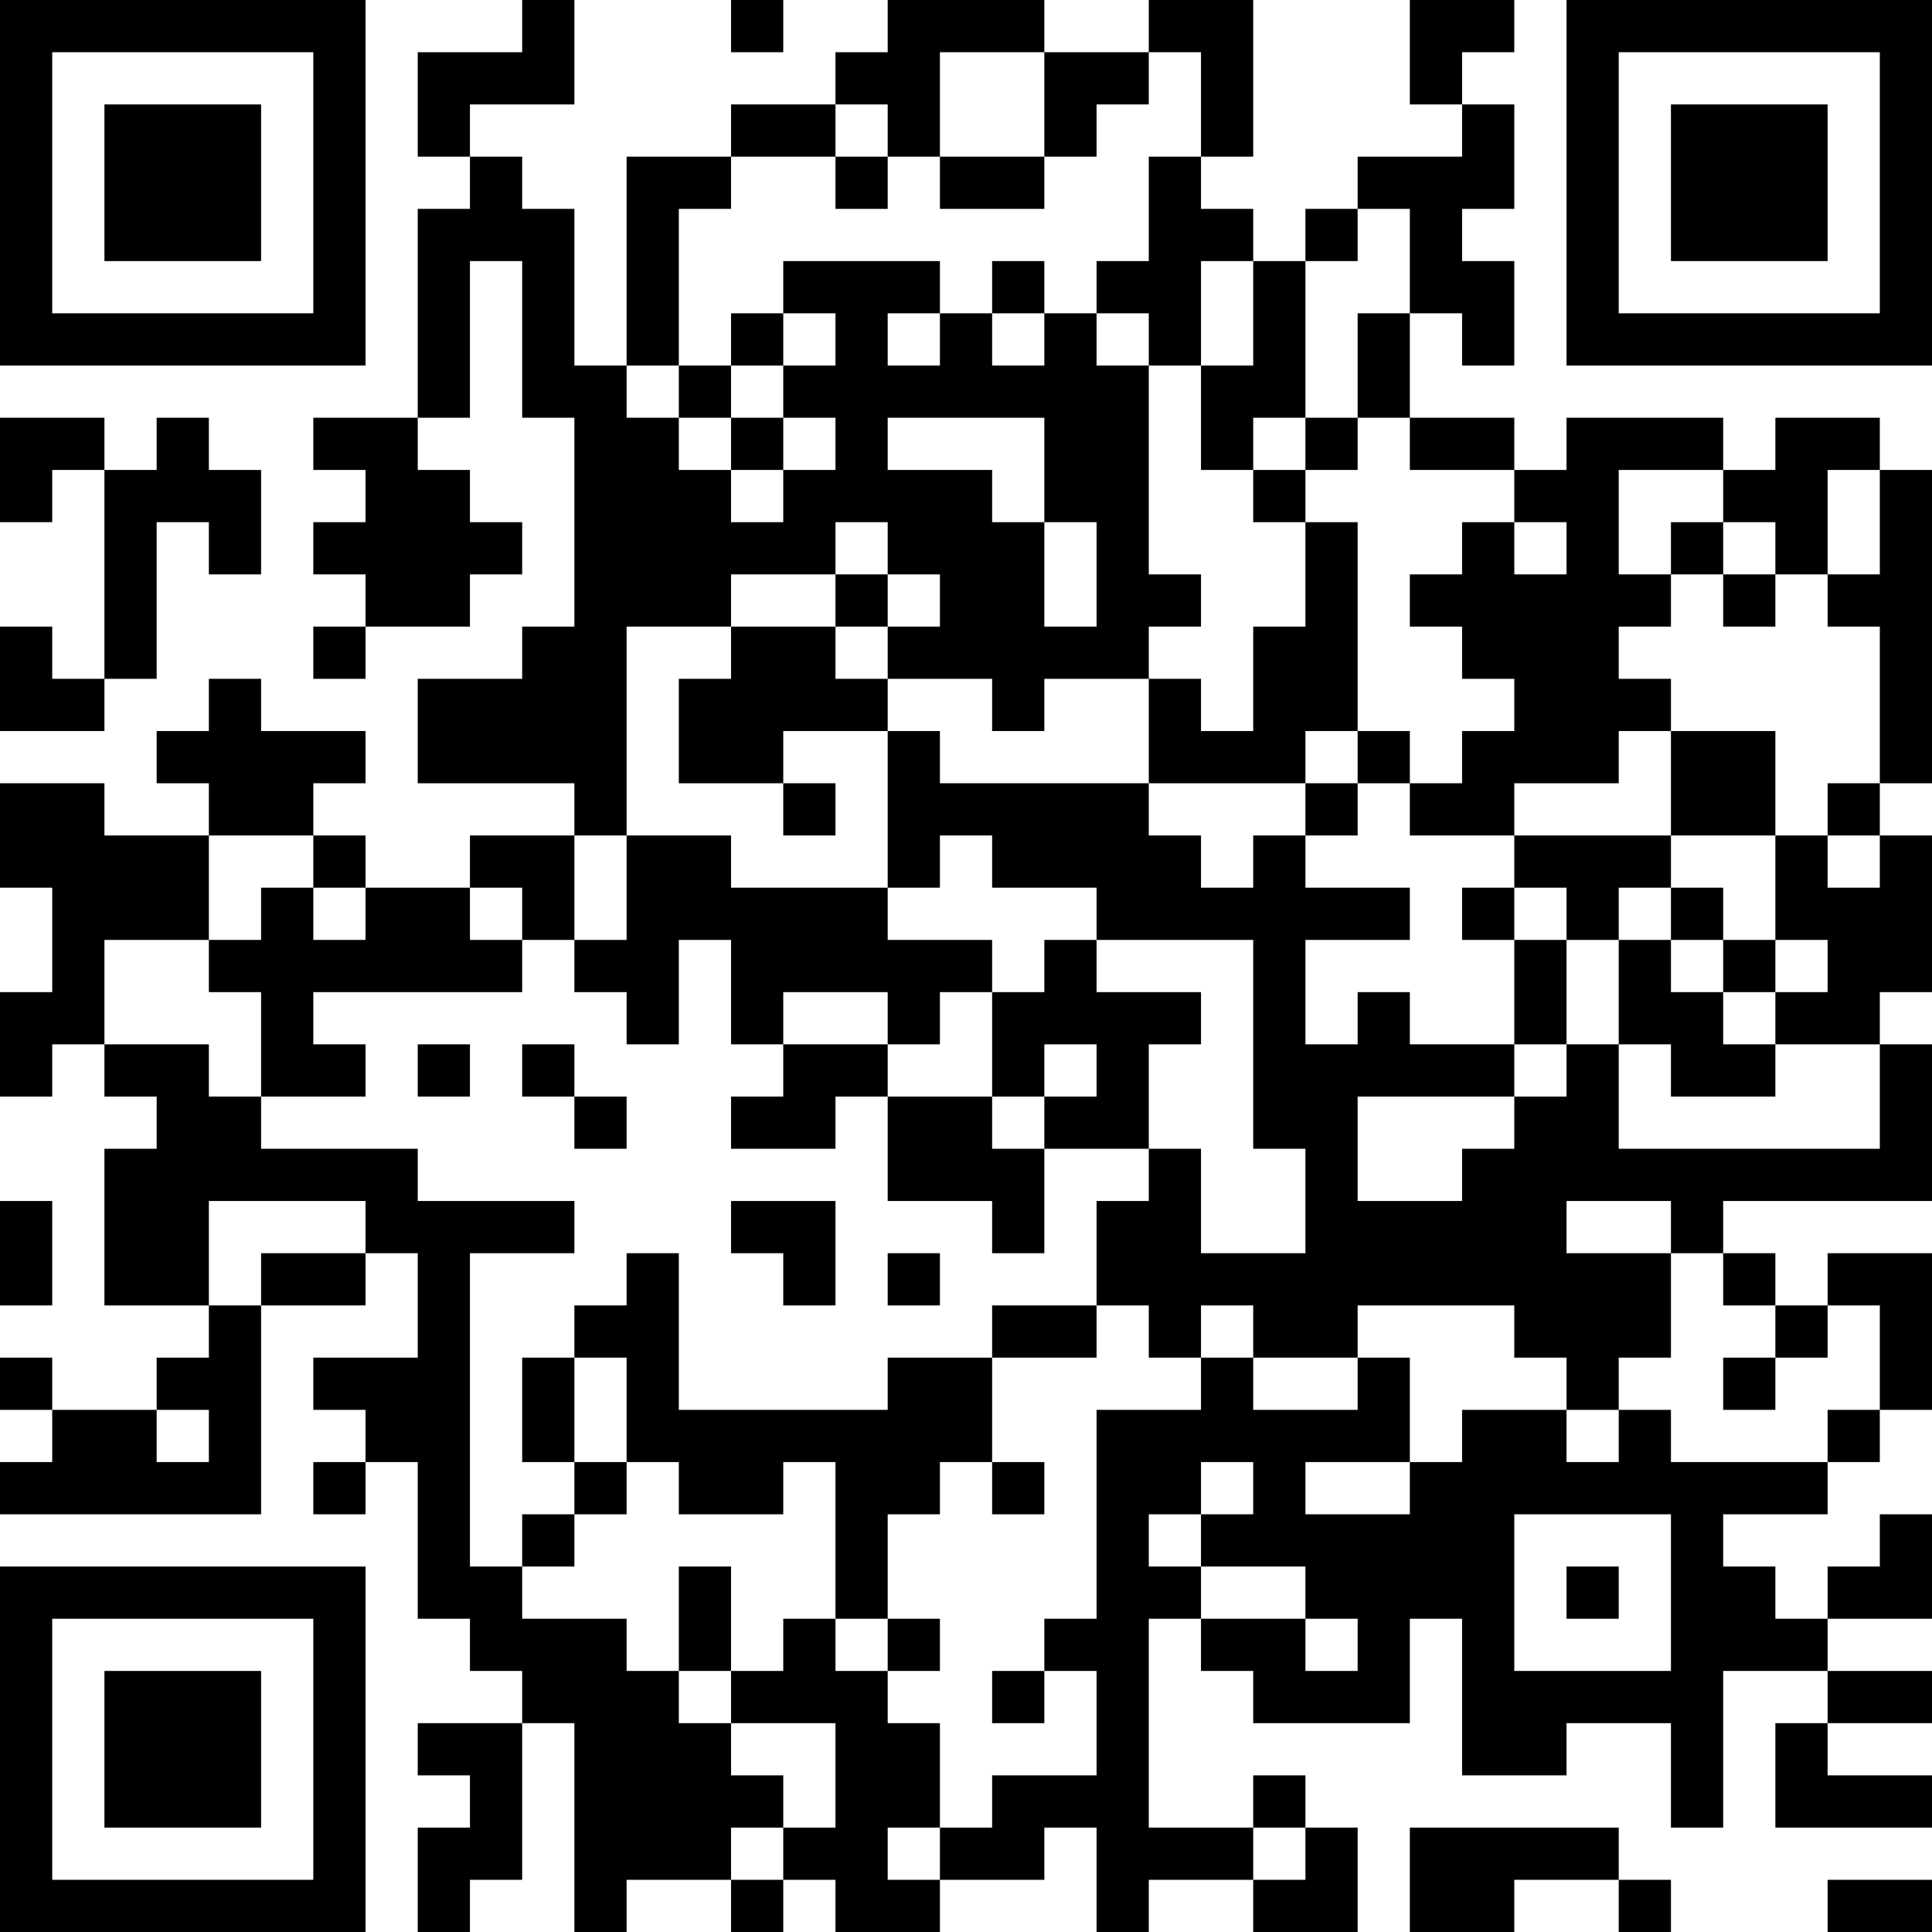 <?xml version="1.0" encoding="UTF-8"?>
<svg xmlns="http://www.w3.org/2000/svg" version="1.1" width="400" height="400" viewBox="0 0 400 400"><rect x="0" y="0" width="400" height="400" fill="#ffffff"/><g transform="scale(10.811)"><g transform="translate(0,0)"><path fill-rule="evenodd" d="M10 0L10 1L8 1L8 3L9 3L9 4L8 4L8 8L6 8L6 9L7 9L7 10L6 10L6 11L7 11L7 12L6 12L6 13L7 13L7 12L9 12L9 11L10 11L10 10L9 10L9 9L8 9L8 8L9 8L9 5L10 5L10 8L11 8L11 12L10 12L10 13L8 13L8 15L11 15L11 16L9 16L9 17L7 17L7 16L6 16L6 15L7 15L7 14L5 14L5 13L4 13L4 14L3 14L3 15L4 15L4 16L2 16L2 15L0 15L0 17L1 17L1 19L0 19L0 21L1 21L1 20L2 20L2 21L3 21L3 22L2 22L2 25L4 25L4 26L3 26L3 27L1 27L1 26L0 26L0 27L1 27L1 28L0 28L0 29L5 29L5 25L7 25L7 24L8 24L8 26L6 26L6 27L7 27L7 28L6 28L6 29L7 29L7 28L8 28L8 31L9 31L9 32L10 32L10 33L8 33L8 34L9 34L9 35L8 35L8 37L9 37L9 36L10 36L10 33L11 33L11 37L12 37L12 36L14 36L14 37L15 37L15 36L16 36L16 37L18 37L18 36L20 36L20 35L21 35L21 37L22 37L22 36L24 36L24 37L26 37L26 35L25 35L25 34L24 34L24 35L22 35L22 31L23 31L23 32L24 32L24 33L27 33L27 31L28 31L28 34L30 34L30 33L32 33L32 35L33 35L33 32L35 32L35 33L34 33L34 35L37 35L37 34L35 34L35 33L37 33L37 32L35 32L35 31L37 31L37 29L36 29L36 30L35 30L35 31L34 31L34 30L33 30L33 29L35 29L35 28L36 28L36 27L37 27L37 24L35 24L35 25L34 25L34 24L33 24L33 23L37 23L37 20L36 20L36 19L37 19L37 16L36 16L36 15L37 15L37 9L36 9L36 8L34 8L34 9L33 9L33 8L30 8L30 9L29 9L29 8L27 8L27 6L28 6L28 7L29 7L29 5L28 5L28 4L29 4L29 2L28 2L28 1L29 1L29 0L27 0L27 2L28 2L28 3L26 3L26 4L25 4L25 5L24 5L24 4L23 4L23 3L24 3L24 0L22 0L22 1L20 1L20 0L17 0L17 1L16 1L16 2L14 2L14 3L12 3L12 7L11 7L11 4L10 4L10 3L9 3L9 2L11 2L11 0ZM14 0L14 1L15 1L15 0ZM18 1L18 3L17 3L17 2L16 2L16 3L14 3L14 4L13 4L13 7L12 7L12 8L13 8L13 9L14 9L14 10L15 10L15 9L16 9L16 8L15 8L15 7L16 7L16 6L15 6L15 5L18 5L18 6L17 6L17 7L18 7L18 6L19 6L19 7L20 7L20 6L21 6L21 7L22 7L22 11L23 11L23 12L22 12L22 13L20 13L20 14L19 14L19 13L17 13L17 12L18 12L18 11L17 11L17 10L16 10L16 11L14 11L14 12L12 12L12 16L11 16L11 18L10 18L10 17L9 17L9 18L10 18L10 19L6 19L6 20L7 20L7 21L5 21L5 19L4 19L4 18L5 18L5 17L6 17L6 18L7 18L7 17L6 17L6 16L4 16L4 18L2 18L2 20L4 20L4 21L5 21L5 22L8 22L8 23L11 23L11 24L9 24L9 30L10 30L10 31L12 31L12 32L13 32L13 33L14 33L14 34L15 34L15 35L14 35L14 36L15 36L15 35L16 35L16 33L14 33L14 32L15 32L15 31L16 31L16 32L17 32L17 33L18 33L18 35L17 35L17 36L18 36L18 35L19 35L19 34L21 34L21 32L20 32L20 31L21 31L21 27L23 27L23 26L24 26L24 27L26 27L26 26L27 26L27 28L25 28L25 29L27 29L27 28L28 28L28 27L30 27L30 28L31 28L31 27L32 27L32 28L35 28L35 27L36 27L36 25L35 25L35 26L34 26L34 25L33 25L33 24L32 24L32 23L30 23L30 24L32 24L32 26L31 26L31 27L30 27L30 26L29 26L29 25L26 25L26 26L24 26L24 25L23 25L23 26L22 26L22 25L21 25L21 23L22 23L22 22L23 22L23 24L25 24L25 22L24 22L24 18L21 18L21 17L19 17L19 16L18 16L18 17L17 17L17 14L18 14L18 15L22 15L22 16L23 16L23 17L24 17L24 16L25 16L25 17L27 17L27 18L25 18L25 20L26 20L26 19L27 19L27 20L29 20L29 21L26 21L26 23L28 23L28 22L29 22L29 21L30 21L30 20L31 20L31 22L36 22L36 20L34 20L34 19L35 19L35 18L34 18L34 16L35 16L35 17L36 17L36 16L35 16L35 15L36 15L36 12L35 12L35 11L36 11L36 9L35 9L35 11L34 11L34 10L33 10L33 9L31 9L31 11L32 11L32 12L31 12L31 13L32 13L32 14L31 14L31 15L29 15L29 16L27 16L27 15L28 15L28 14L29 14L29 13L28 13L28 12L27 12L27 11L28 11L28 10L29 10L29 11L30 11L30 10L29 10L29 9L27 9L27 8L26 8L26 6L27 6L27 4L26 4L26 5L25 5L25 8L24 8L24 9L23 9L23 7L24 7L24 5L23 5L23 7L22 7L22 6L21 6L21 5L22 5L22 3L23 3L23 1L22 1L22 2L21 2L21 3L20 3L20 1ZM16 3L16 4L17 4L17 3ZM18 3L18 4L20 4L20 3ZM19 5L19 6L20 6L20 5ZM14 6L14 7L13 7L13 8L14 8L14 9L15 9L15 8L14 8L14 7L15 7L15 6ZM0 8L0 10L1 10L1 9L2 9L2 13L1 13L1 12L0 12L0 14L2 14L2 13L3 13L3 10L4 10L4 11L5 11L5 9L4 9L4 8L3 8L3 9L2 9L2 8ZM17 8L17 9L19 9L19 10L20 10L20 12L21 12L21 10L20 10L20 8ZM25 8L25 9L24 9L24 10L25 10L25 12L24 12L24 14L23 14L23 13L22 13L22 15L25 15L25 16L26 16L26 15L27 15L27 14L26 14L26 10L25 10L25 9L26 9L26 8ZM32 10L32 11L33 11L33 12L34 12L34 11L33 11L33 10ZM16 11L16 12L14 12L14 13L13 13L13 15L15 15L15 16L16 16L16 15L15 15L15 14L17 14L17 13L16 13L16 12L17 12L17 11ZM25 14L25 15L26 15L26 14ZM32 14L32 16L29 16L29 17L28 17L28 18L29 18L29 20L30 20L30 18L31 18L31 20L32 20L32 21L34 21L34 20L33 20L33 19L34 19L34 18L33 18L33 17L32 17L32 16L34 16L34 14ZM12 16L12 18L11 18L11 19L12 19L12 20L13 20L13 18L14 18L14 20L15 20L15 21L14 21L14 22L16 22L16 21L17 21L17 23L19 23L19 24L20 24L20 22L22 22L22 20L23 20L23 19L21 19L21 18L20 18L20 19L19 19L19 18L17 18L17 17L14 17L14 16ZM29 17L29 18L30 18L30 17ZM31 17L31 18L32 18L32 19L33 19L33 18L32 18L32 17ZM15 19L15 20L17 20L17 21L19 21L19 22L20 22L20 21L21 21L21 20L20 20L20 21L19 21L19 19L18 19L18 20L17 20L17 19ZM8 20L8 21L9 21L9 20ZM10 20L10 21L11 21L11 22L12 22L12 21L11 21L11 20ZM0 23L0 25L1 25L1 23ZM4 23L4 25L5 25L5 24L7 24L7 23ZM14 23L14 24L15 24L15 25L16 25L16 23ZM12 24L12 25L11 25L11 26L10 26L10 28L11 28L11 29L10 29L10 30L11 30L11 29L12 29L12 28L13 28L13 29L15 29L15 28L16 28L16 31L17 31L17 32L18 32L18 31L17 31L17 29L18 29L18 28L19 28L19 29L20 29L20 28L19 28L19 26L21 26L21 25L19 25L19 26L17 26L17 27L13 27L13 24ZM17 24L17 25L18 25L18 24ZM11 26L11 28L12 28L12 26ZM33 26L33 27L34 27L34 26ZM3 27L3 28L4 28L4 27ZM23 28L23 29L22 29L22 30L23 30L23 31L25 31L25 32L26 32L26 31L25 31L25 30L23 30L23 29L24 29L24 28ZM29 29L29 32L32 32L32 29ZM13 30L13 32L14 32L14 30ZM30 30L30 31L31 31L31 30ZM19 32L19 33L20 33L20 32ZM24 35L24 36L25 36L25 35ZM27 35L27 37L29 37L29 36L31 36L31 37L32 37L32 36L31 36L31 35ZM35 36L35 37L37 37L37 36ZM0 0L0 7L7 7L7 0ZM1 1L1 6L6 6L6 1ZM2 2L2 5L5 5L5 2ZM30 0L30 7L37 7L37 0ZM31 1L31 6L36 6L36 1ZM32 2L32 5L35 5L35 2ZM0 30L0 37L7 37L7 30ZM1 31L1 36L6 36L6 31ZM2 32L2 35L5 35L5 32Z" fill="#000000"/></g></g></svg>
